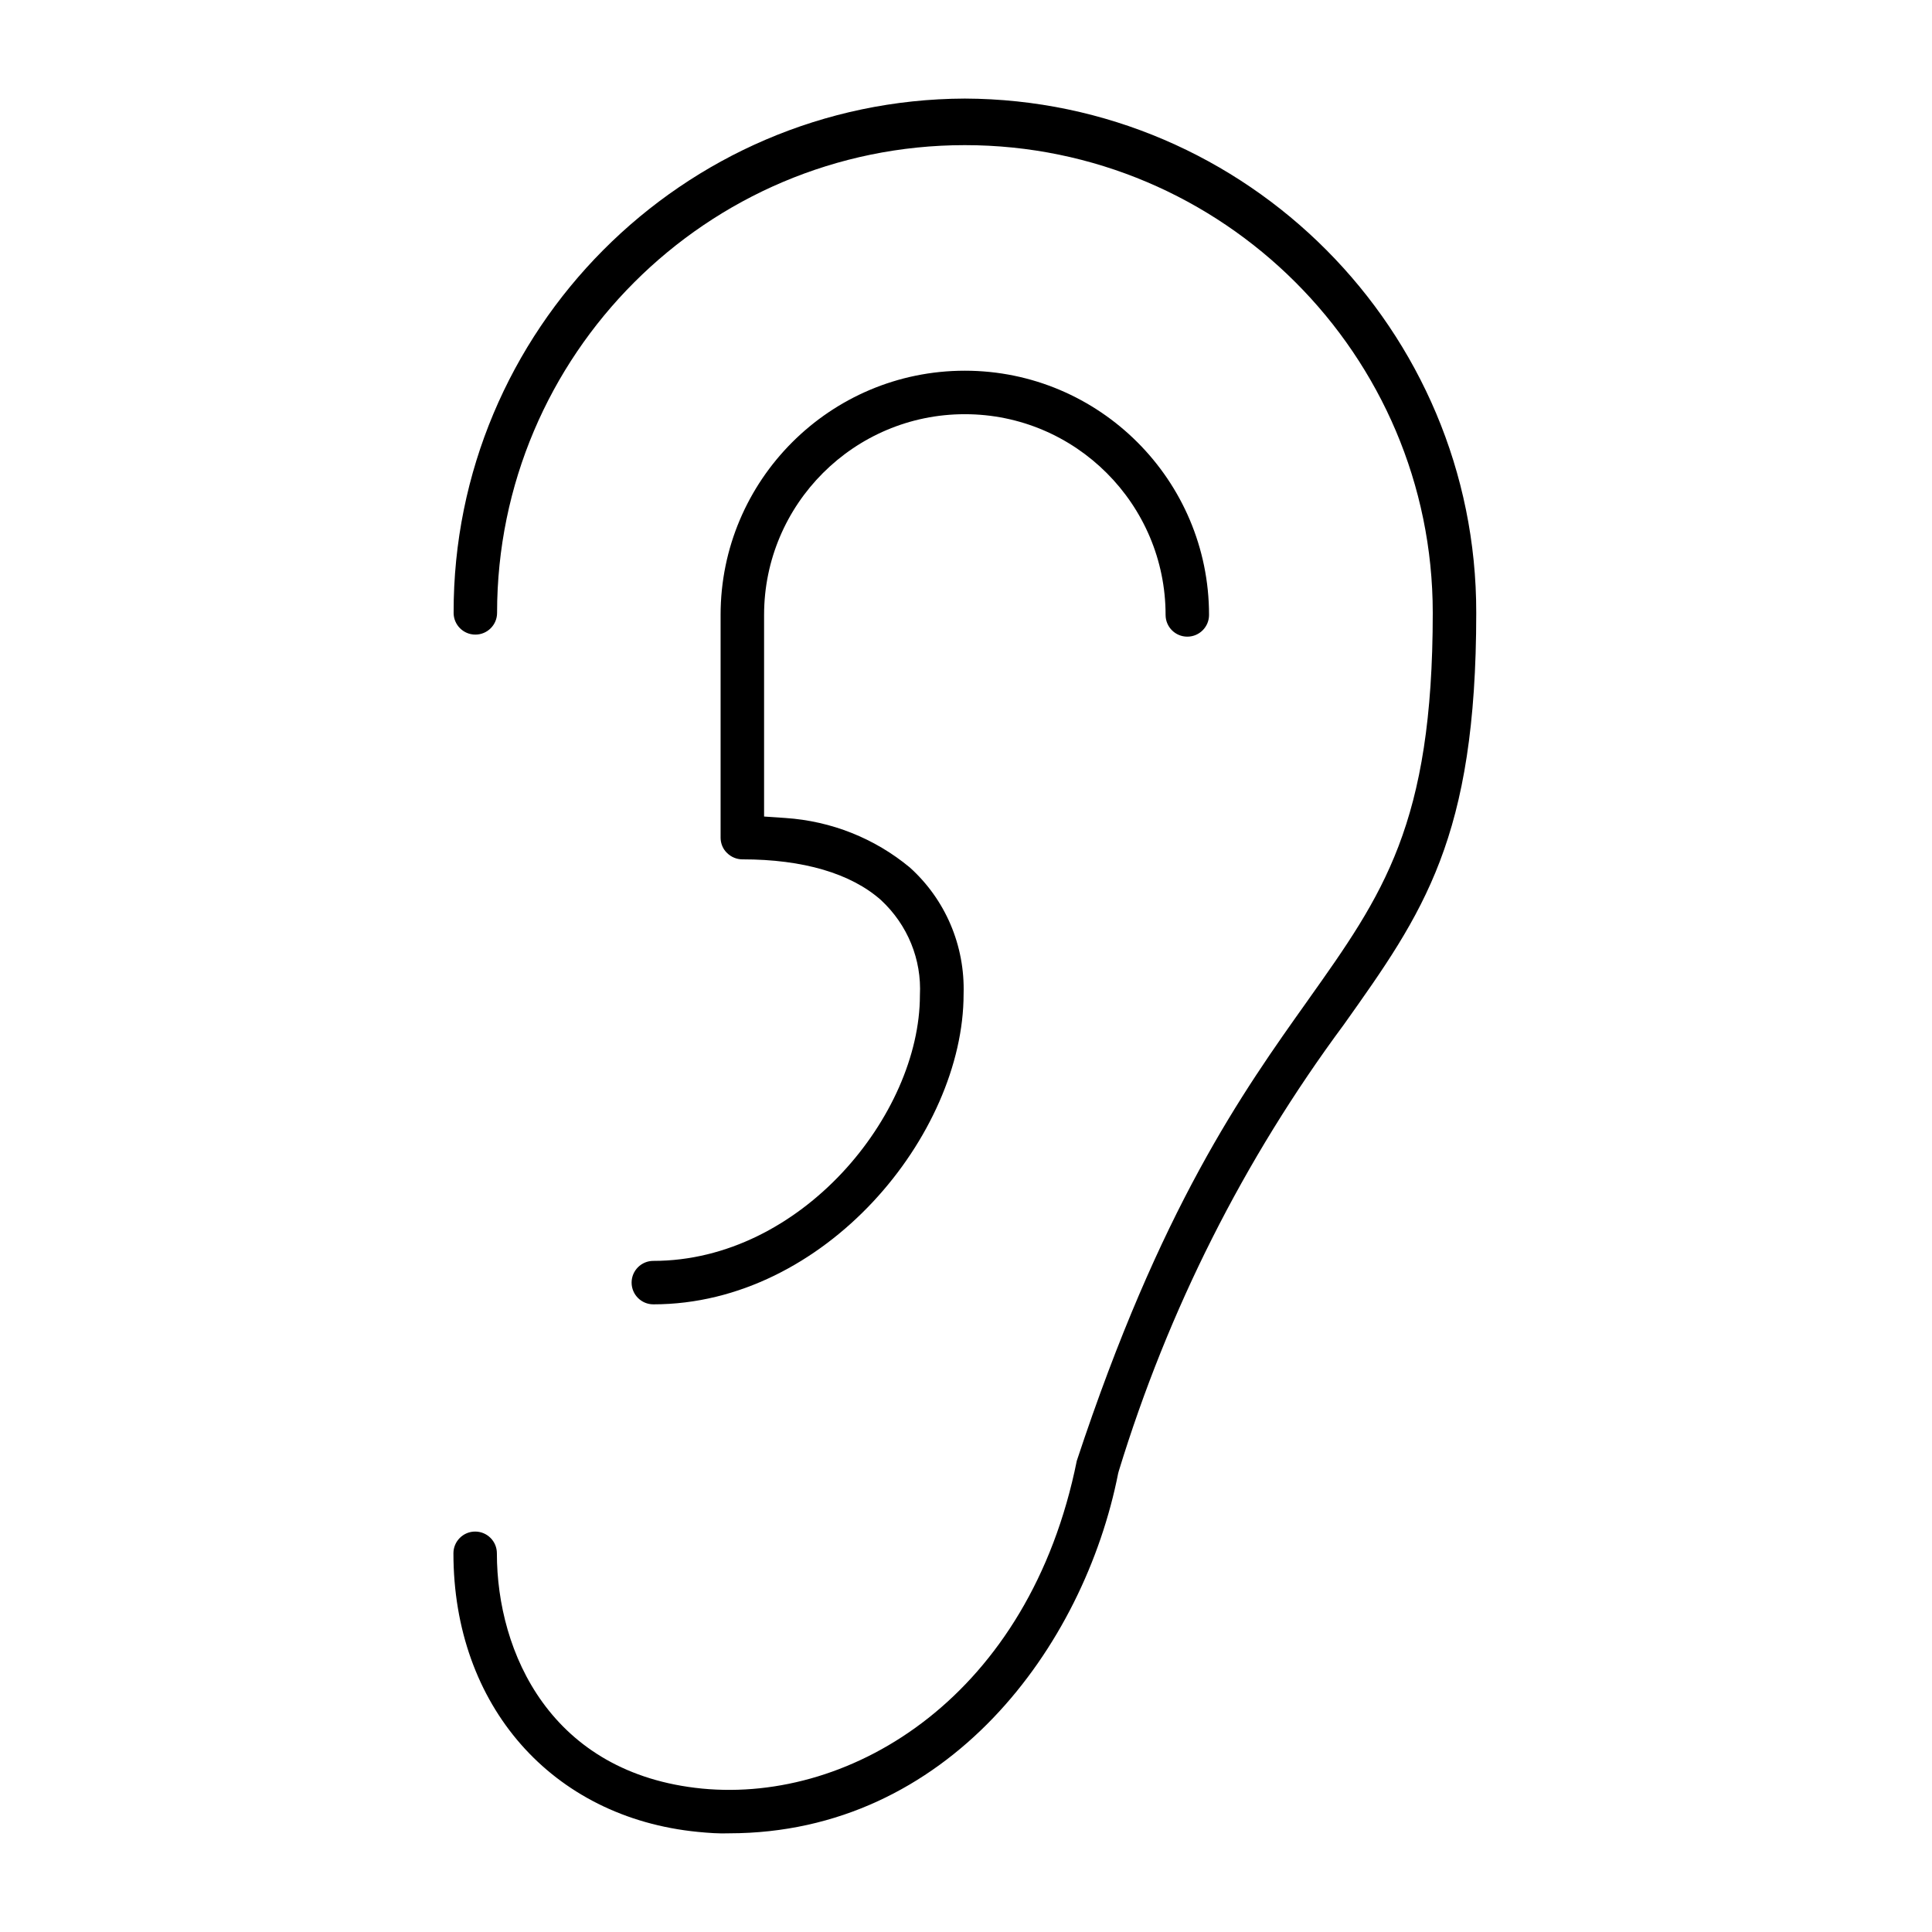 <svg width="49" height="49" viewBox="0 0 49 49" fill="none" xmlns="http://www.w3.org/2000/svg">
<g id="ear">
<path id="ear_2" fill-rule="evenodd" clip-rule="evenodd" d="M28.376 37.306L28.36 37.364C27.494 41.763 24.04 46.492 18.497 46.497C18.25 46.508 17.962 46.487 17.699 46.461C13.993 46.098 11.5 43.253 11.5 39.395C11.5 39.091 11.747 38.844 12.051 38.844C12.356 38.844 12.602 39.091 12.602 39.395C12.602 41.91 13.967 44.986 17.809 45.363C21.636 45.731 26.113 42.991 27.31 37.049C29.435 30.621 31.508 27.708 33.177 25.362L33.178 25.36L33.179 25.358C35.079 22.682 36.338 20.908 36.338 15.544C36.338 9.004 31.011 3.681 24.47 3.681C17.93 3.681 12.607 9.004 12.607 15.544C12.607 15.848 12.361 16.095 12.056 16.095C11.752 16.095 11.505 15.848 11.505 15.544C11.489 8.379 17.311 2.526 24.47 2.5C31.63 2.526 37.451 8.379 37.441 15.544C37.441 21.26 36.102 23.144 34.081 25.989C31.541 29.417 29.625 33.228 28.376 37.306ZM30.113 16.147C29.809 16.147 29.562 15.901 29.562 15.596C29.562 12.788 27.279 10.505 24.47 10.505C21.662 10.505 19.379 12.788 19.379 15.596V20.709L19.919 20.746C21.09 20.824 22.187 21.265 23.074 22C23.977 22.814 24.476 23.979 24.439 25.212C24.439 28.777 20.927 33.081 16.57 33.081C16.266 33.081 16.019 32.834 16.019 32.53C16.019 32.225 16.266 31.979 16.57 31.979C20.313 31.979 23.331 28.278 23.331 25.244C23.378 24.336 23.022 23.459 22.345 22.829C21.583 22.152 20.371 21.795 18.828 21.795C18.686 21.795 18.544 21.738 18.439 21.633C18.334 21.533 18.276 21.391 18.276 21.244V15.596C18.276 12.179 21.053 9.402 24.47 9.402C27.887 9.402 30.664 12.179 30.664 15.596C30.664 15.901 30.417 16.147 30.113 16.147Z" fill="black"/>
</g>
</svg>
